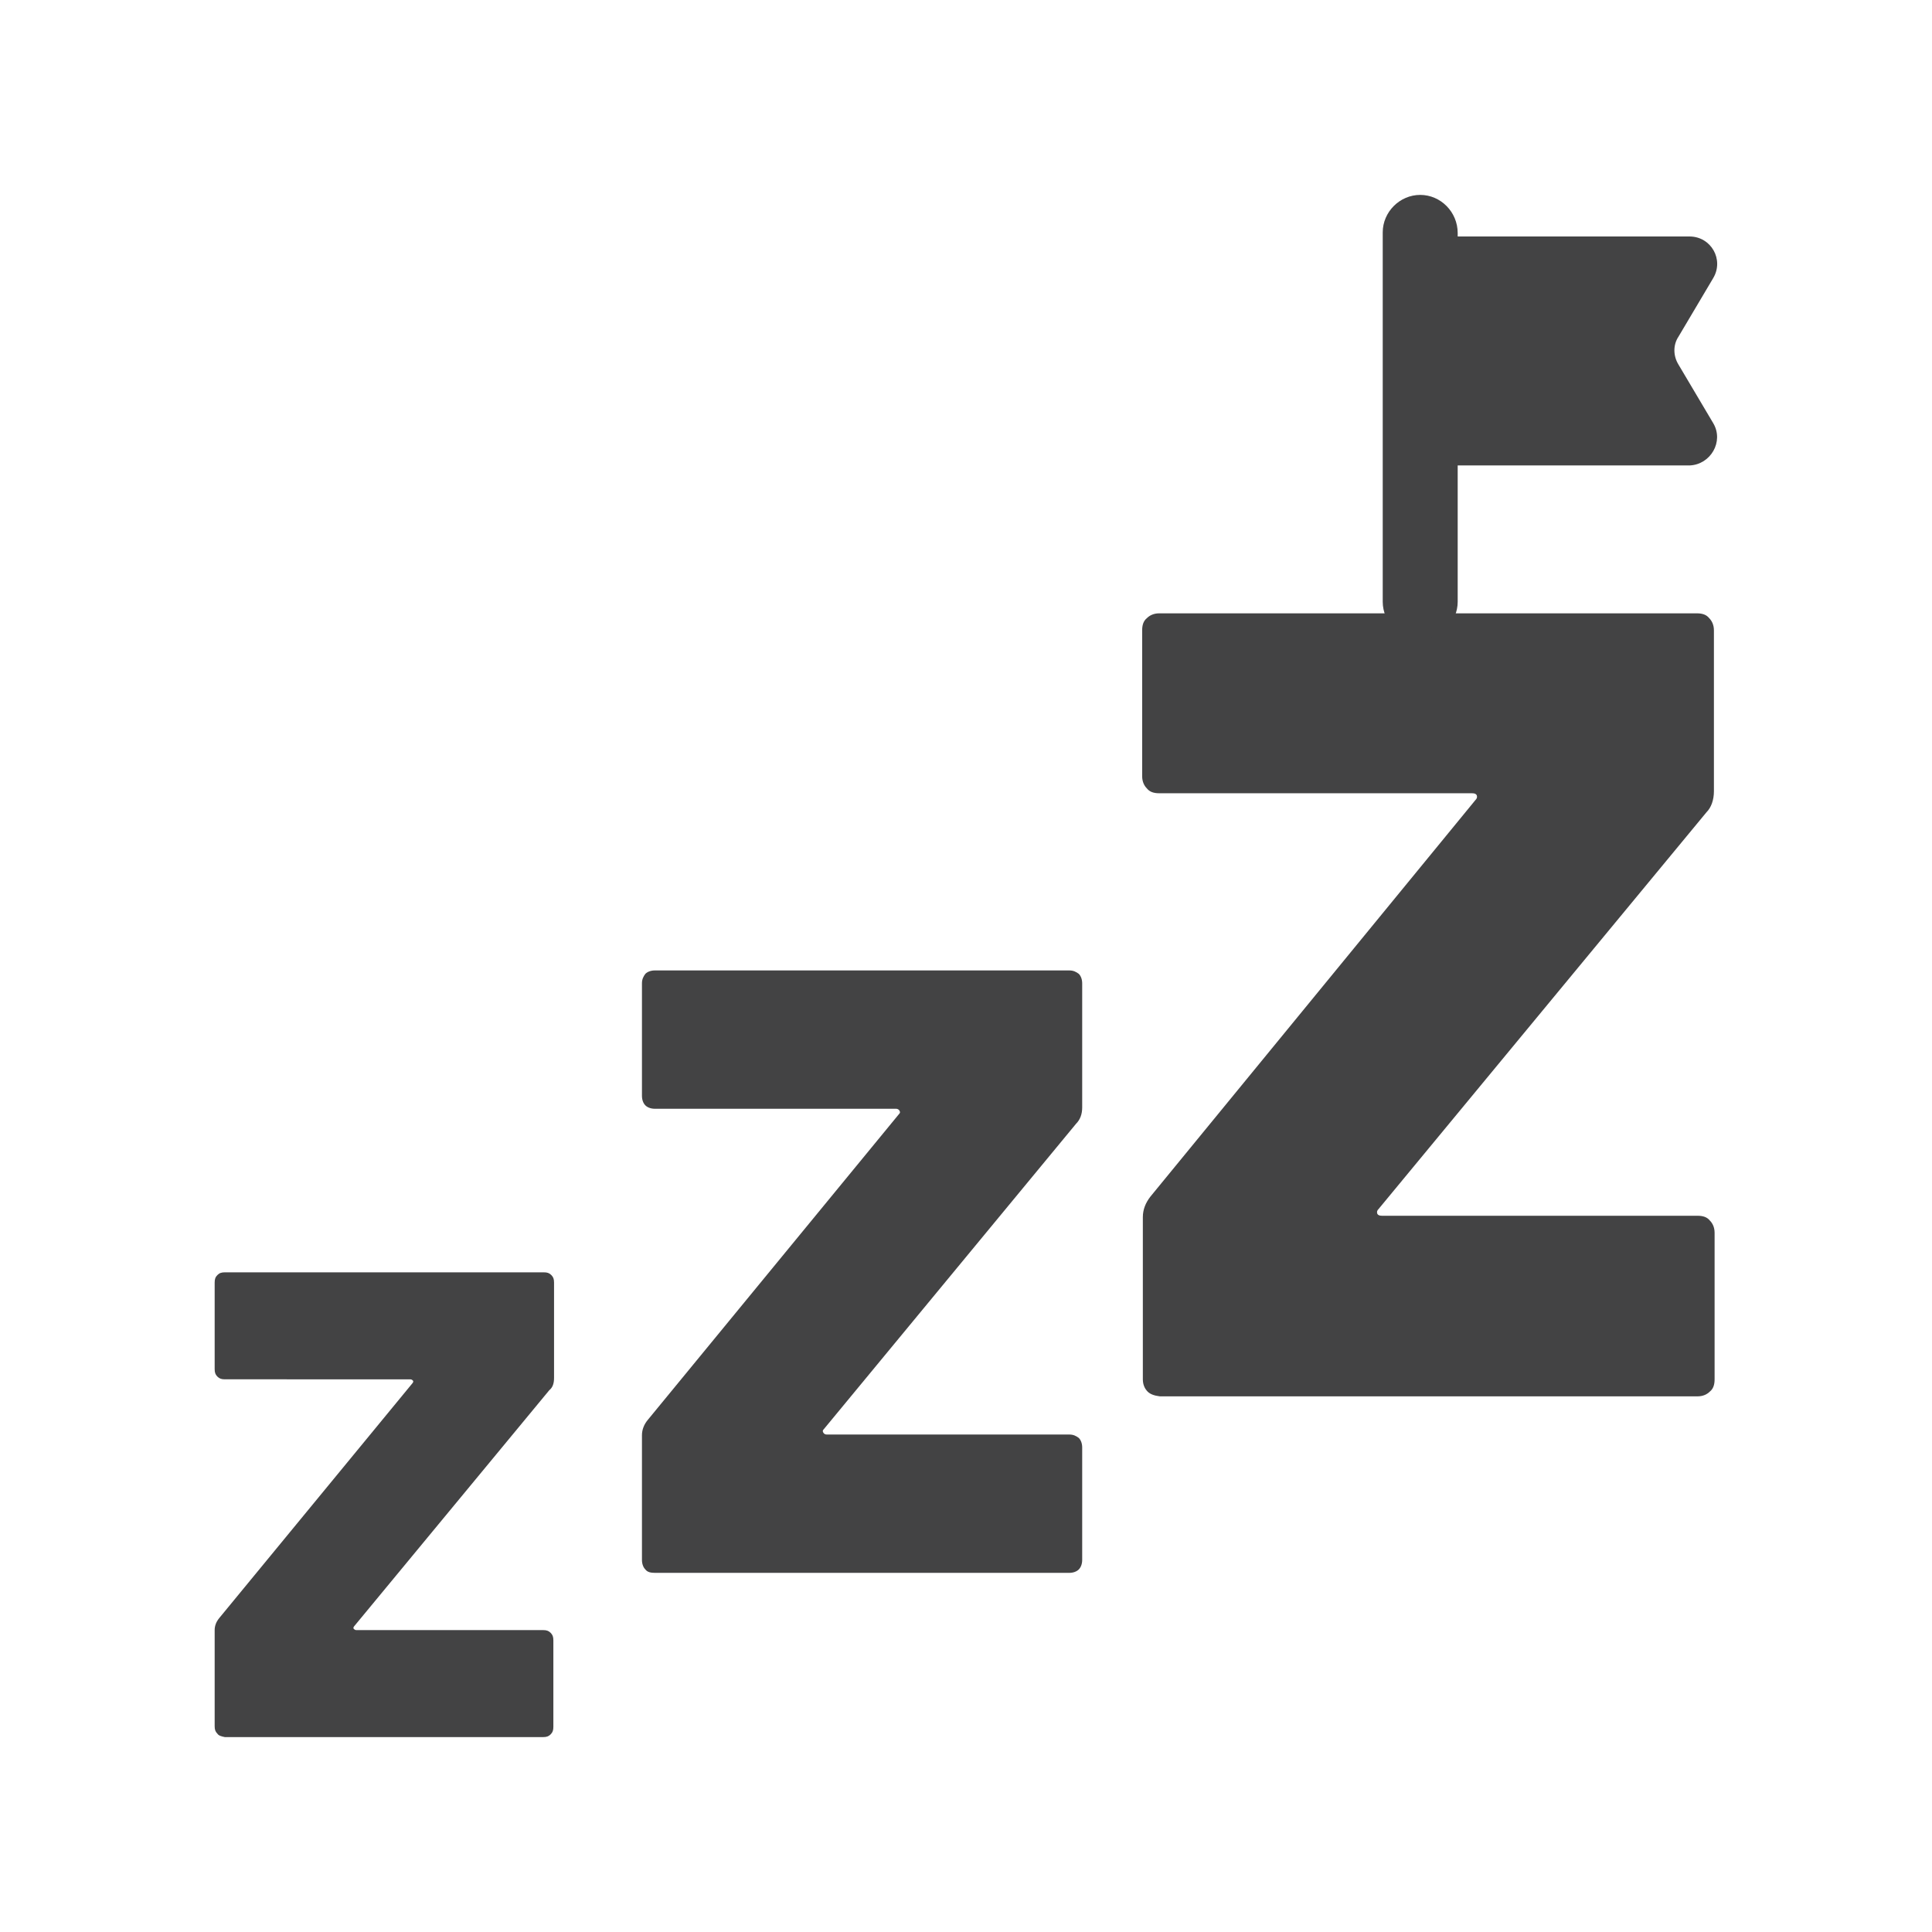 <?xml version="1.0" encoding="utf-8"?>
<!-- Generator: Adobe Illustrator 23.0.1, SVG Export Plug-In . SVG Version: 6.00 Build 0)  -->
<svg version="1.1" id="Layer_1" xmlns="http://www.w3.org/2000/svg" xmlns:xlink="http://www.w3.org/1999/xlink" x="0px" y="0px"
	 viewBox="0 0 283.5 283.5" style="enable-background:new 0 0 283.5 283.5;" xml:space="preserve">
<style type="text/css">
	.st0{fill:#434344;}
	.st1{fill:#FFFFFF;}
	.st2{fill:#9E2872;}
	.st3{fill:#F1F1F2;}
	.st4{fill:#9B9A9D;}
	.st5{fill:#E6E6E7;}
	.st6{fill:#D9D8D5;}
	.st7{fill:#F1F2F2;}
	.st8{fill:#393C3F;}
	.st9{fill:none;stroke:#434344;stroke-width:16;stroke-linecap:round;stroke-linejoin:round;stroke-miterlimit:10;}
	.st10{fill:none;stroke:#434344;stroke-width:16;stroke-miterlimit:10;}
	.st11{fill:none;stroke:#434344;stroke-width:28;stroke-linecap:round;stroke-linejoin:round;stroke-miterlimit:10;}
	.st12{fill:none;}
	.st13{fill:none;stroke:#434344;stroke-width:15;stroke-linecap:round;stroke-linejoin:round;stroke-miterlimit:10;}
	.st14{fill:none;stroke:#434344;stroke-width:26;stroke-linecap:round;stroke-miterlimit:10;}
	.st15{fill:none;stroke:#FFFFFF;stroke-width:16;stroke-linecap:round;stroke-linejoin:round;stroke-miterlimit:10;}
	.st16{fill:none;stroke:#FFFFFF;stroke-width:10;stroke-linecap:round;stroke-linejoin:round;stroke-miterlimit:10;}
	.st17{fill:none;stroke:#434344;stroke-width:20;stroke-linecap:round;stroke-linejoin:round;stroke-miterlimit:10;}
	.st18{fill:none;stroke:#434344;stroke-width:10;stroke-linecap:round;stroke-linejoin:round;stroke-miterlimit:10;}
	.st19{fill:none;stroke:#434344;stroke-width:16;stroke-linejoin:round;stroke-miterlimit:10;}
	.st20{fill:none;stroke:#434344;stroke-width:20;stroke-miterlimit:10;}
	.st21{fill:none;stroke:#434344;stroke-width:20;stroke-linecap:round;stroke-miterlimit:10;}
</style>
<g>
	<g>
		<g>
			<g>
				<path class="st0" d="M31.9,254.4c-0.3-0.3-0.4-0.6-0.4-1.1v-14.1c0-0.6,0.2-1.2,0.7-1.8L60.5,203c0.1-0.1,0.2-0.3,0.1-0.4
					c-0.1-0.1-0.2-0.2-0.4-0.2H33c-0.5,0-0.8-0.1-1.1-0.4c-0.3-0.3-0.4-0.6-0.4-1.1v-12.7c0-0.5,0.1-0.8,0.4-1.1
					c0.3-0.3,0.6-0.4,1.1-0.4h46.8c0.5,0,0.8,0.1,1.1,0.4c0.3,0.3,0.4,0.6,0.4,1.1v14c0,0.8-0.2,1.4-0.7,1.8L52,238.6
					c-0.1,0.1-0.2,0.3-0.1,0.4c0.1,0.1,0.2,0.2,0.4,0.2h27.4c0.5,0,0.8,0.1,1.1,0.4c0.3,0.3,0.4,0.6,0.4,1.1v12.7
					c0,0.5-0.1,0.8-0.4,1.1c-0.3,0.3-0.6,0.4-1.1,0.4H33C32.5,254.8,32.1,254.7,31.9,254.4z"/>
			</g>
		</g>
	</g>
	<g>
		<g>
			<g>
				<path class="st0" d="M94.7,230.3c-0.3-0.3-0.5-0.8-0.5-1.4v-18.3c0-0.8,0.3-1.6,0.9-2.3l36.8-44.8c0.2-0.2,0.2-0.3,0.1-0.5
					s-0.3-0.3-0.5-0.3H96.1c-0.6,0-1.1-0.2-1.4-0.5c-0.3-0.3-0.5-0.8-0.5-1.4v-16.5c0-0.6,0.2-1,0.5-1.4c0.3-0.3,0.8-0.5,1.4-0.5
					h60.8c0.6,0,1,0.2,1.4,0.5c0.3,0.3,0.5,0.8,0.5,1.4v18.2c0,1-0.3,1.8-0.9,2.4l-37,44.8c-0.2,0.2-0.2,0.3-0.1,0.5
					c0.1,0.2,0.3,0.3,0.5,0.3h35.6c0.6,0,1,0.2,1.4,0.5c0.3,0.3,0.5,0.8,0.5,1.4v16.5c0,0.6-0.2,1.1-0.5,1.4
					c-0.3,0.3-0.8,0.5-1.4,0.5H96.1C95.5,230.8,95,230.7,94.7,230.3z"/>
			</g>
		</g>
	</g>
	<g>
		<g>
			<g>
				<path class="st0" d="M168.4,204.2c-0.4-0.4-0.7-1-0.7-1.8v-23.8c0-1.1,0.4-2.1,1.1-3l47.7-58.2c0.2-0.2,0.3-0.4,0.2-0.7
					c-0.1-0.2-0.3-0.3-0.7-0.3h-45.9c-0.8,0-1.4-0.2-1.8-0.7c-0.4-0.4-0.7-1-0.7-1.8V92.5c0-0.8,0.2-1.4,0.7-1.8
					c0.4-0.4,1-0.7,1.8-0.7h78.9c0.8,0,1.4,0.2,1.8,0.7c0.4,0.4,0.7,1,0.7,1.8v23.6c0,1.3-0.4,2.4-1.1,3.1l-48.1,58.2
					c-0.2,0.2-0.3,0.4-0.2,0.7c0.1,0.2,0.3,0.3,0.7,0.3h46.3c0.8,0,1.4,0.2,1.8,0.7c0.4,0.4,0.7,1,0.7,1.8v21.5
					c0,0.8-0.2,1.4-0.7,1.8c-0.4,0.4-1,0.7-1.8,0.7h-78.9C169.4,204.8,168.8,204.6,168.4,204.2z"/>
			</g>
		</g>
	</g>
	<path class="st0" d="M208.4,28.6L208.4,28.6c-3,0-5.5,2.5-5.5,5.5v54.2c0,3,2.5,5.5,5.5,5.5h0c3,0,5.5-2.5,5.5-5.5V34.2
		C213.9,31.1,211.4,28.6,208.4,28.6z"/>
	<path class="st0" d="M251.4,62.1l-5.1-8.6c-0.8-1.3-0.8-2.9,0-4.1l5.1-8.6c1.6-2.7-0.3-6.1-3.5-6.1h-37.5v33.6h37.5
		C251,68.2,253,64.8,251.4,62.1z"/>
</g>
</svg>
